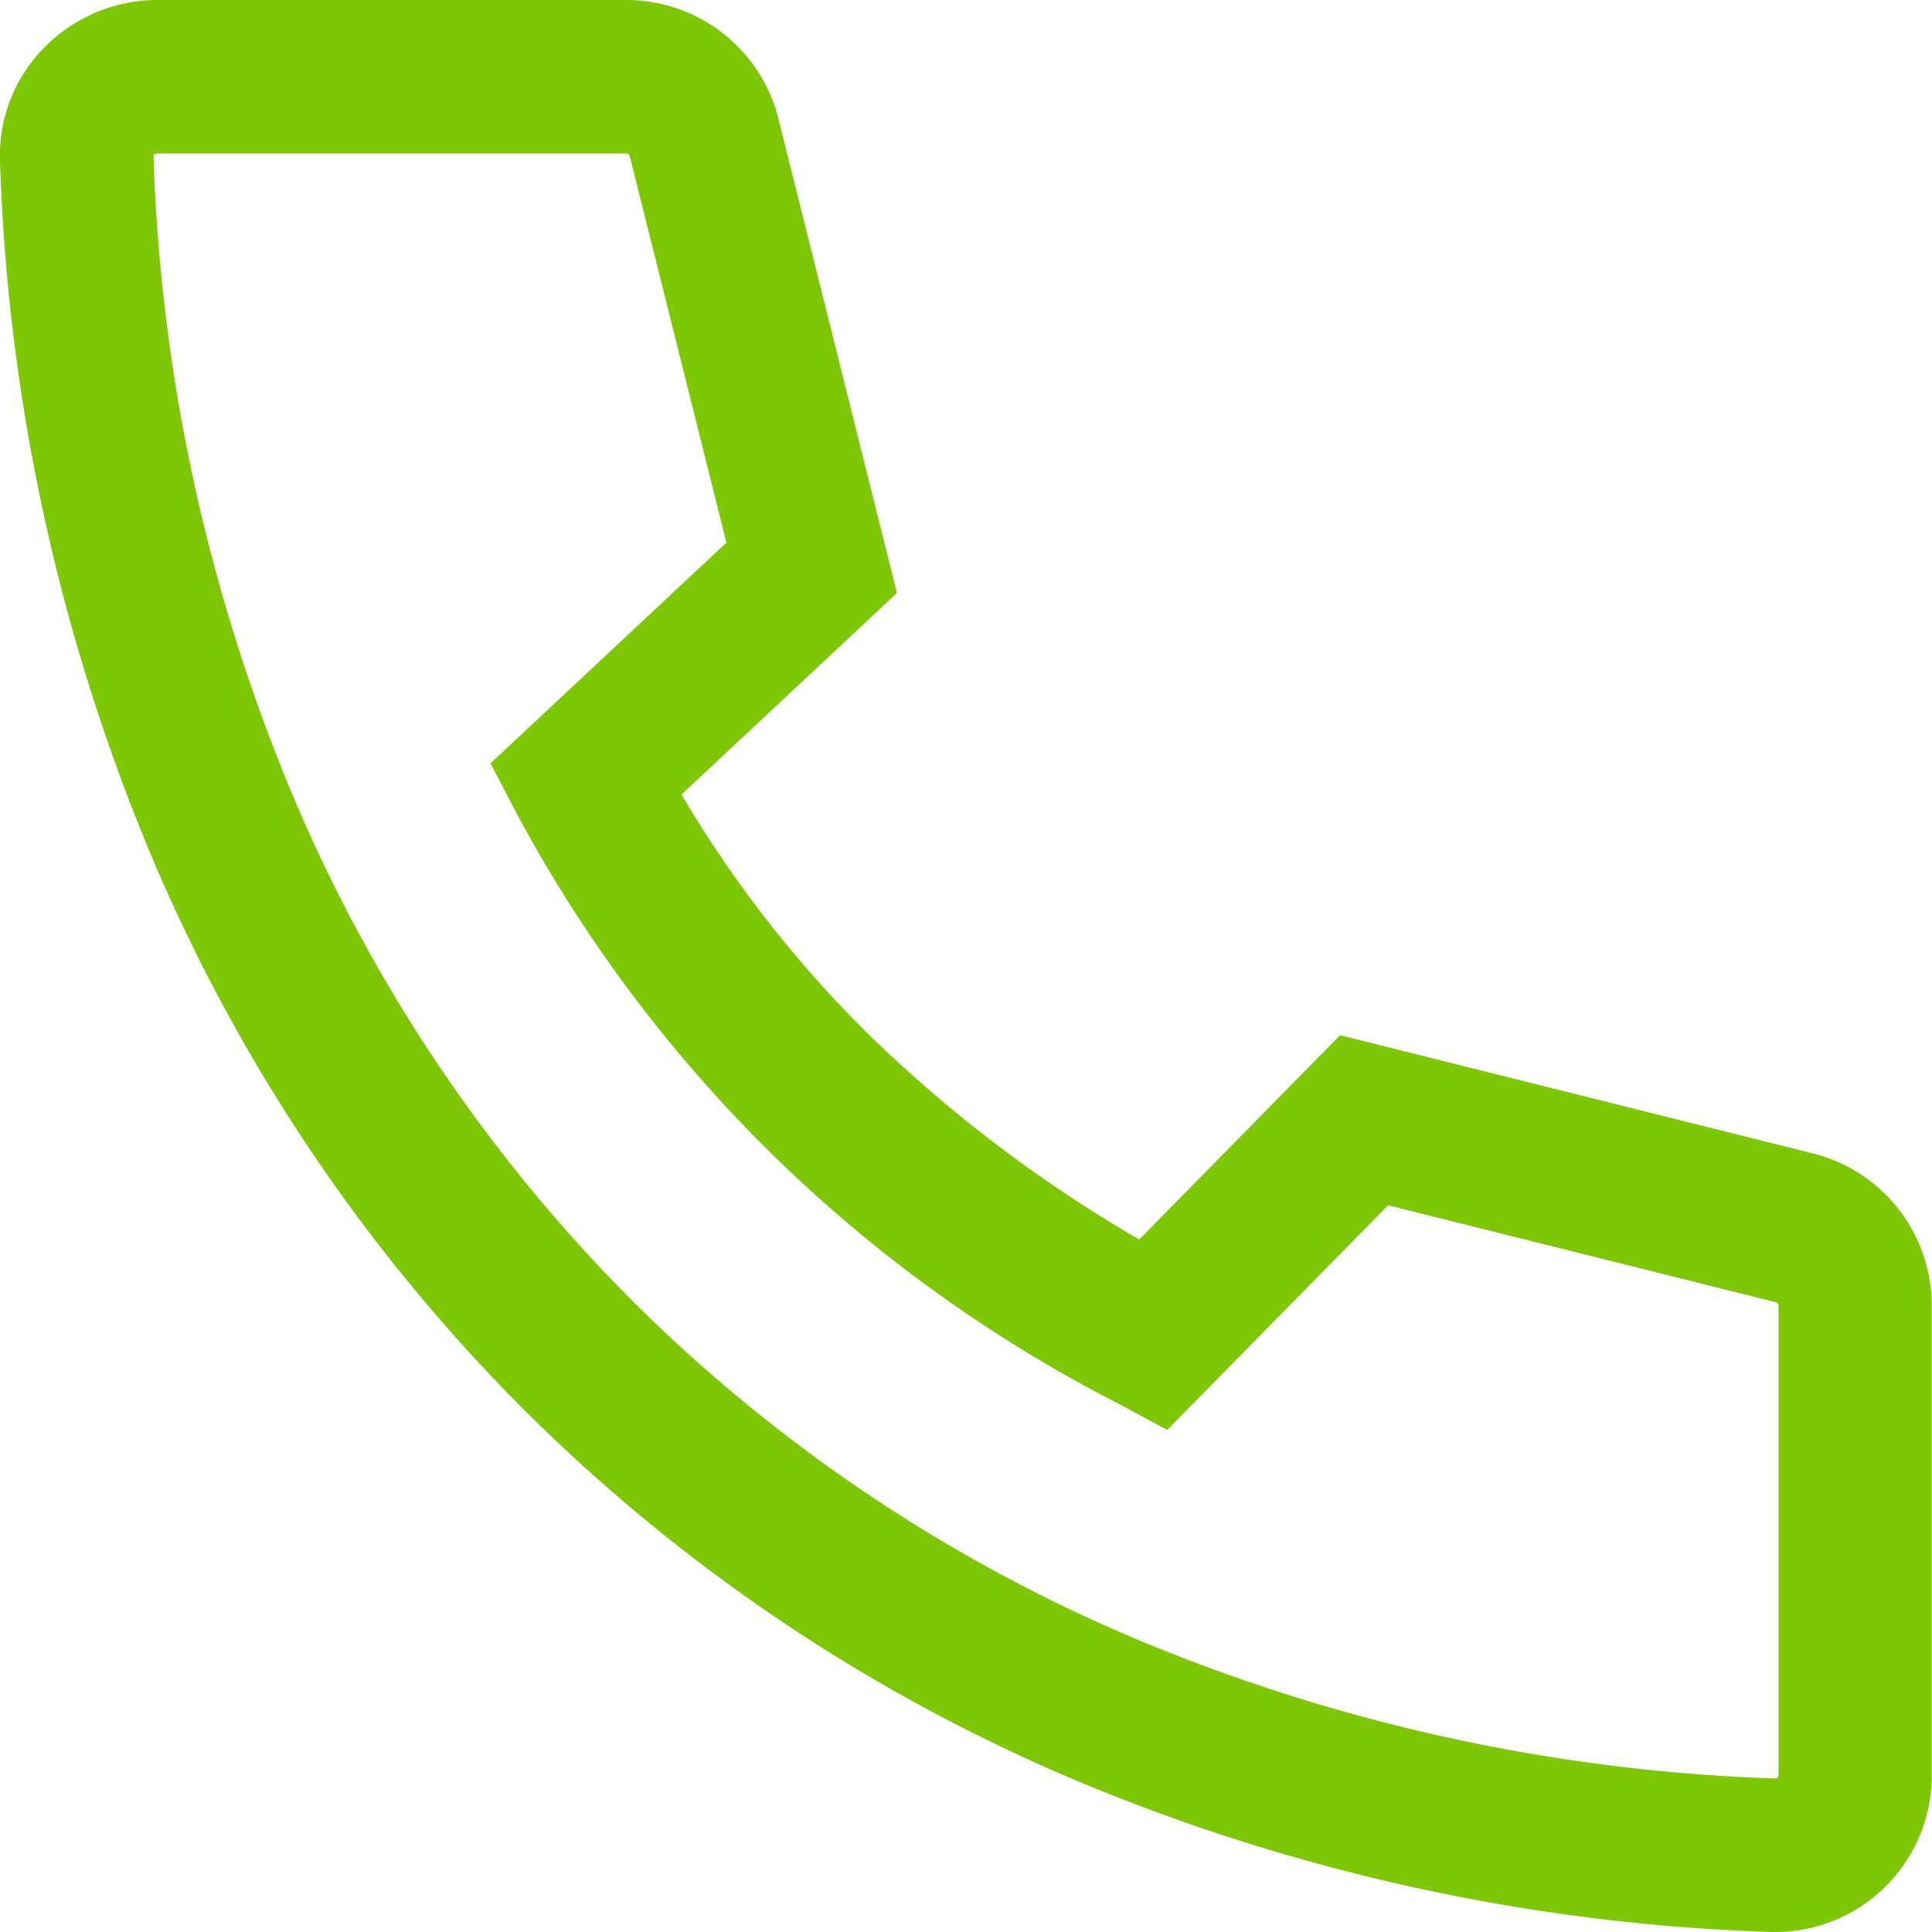 <svg xmlns="http://www.w3.org/2000/svg" width="31.475" height="31.475" viewBox="0 0 31.475 31.475"><defs><style>.a{fill:#7dc706;}</style></defs><path class="a" d="M2.061-.5H9.7a2.556,2.556,0,0,1,2.483,1.938l1.93,7.722-3.51,3.284a19.078,19.078,0,0,0,3.143,4,22.414,22.414,0,0,0,4.313,3.249l3.273-3.328,7.7,1.925a2.556,2.556,0,0,1,1.939,2.483v7.642a2.55,2.55,0,0,1-2.634,2.559,31.958,31.958,0,0,1-11.3-2.465,28.345,28.345,0,0,1-9.017-6.058,28.345,28.345,0,0,1-6.058-9.017A31.956,31.956,0,0,1-.5,2.134,2.5,2.5,0,0,1,.208.288,2.585,2.585,0,0,1,2.061-.5Zm9.273,8.84L9.76,2.045A.059.059,0,0,0,9.7,2H2.061a.071.071,0,0,0-.052.022C2,2.032,2,2.037,2,2.038A29.466,29.466,0,0,0,4.268,12.456a25.857,25.857,0,0,0,5.524,8.226,25.857,25.857,0,0,0,8.226,5.524,29.467,29.467,0,0,0,10.419,2.268.064.064,0,0,0,.038-.061V20.772a.06.06,0,0,0-.046-.057l-6.314-1.579-3.6,3.66-.826-.445a22.977,22.977,0,0,1-9.758-9.573l-.44-.842Z" transform="translate(0.5 0.5)"/></svg>